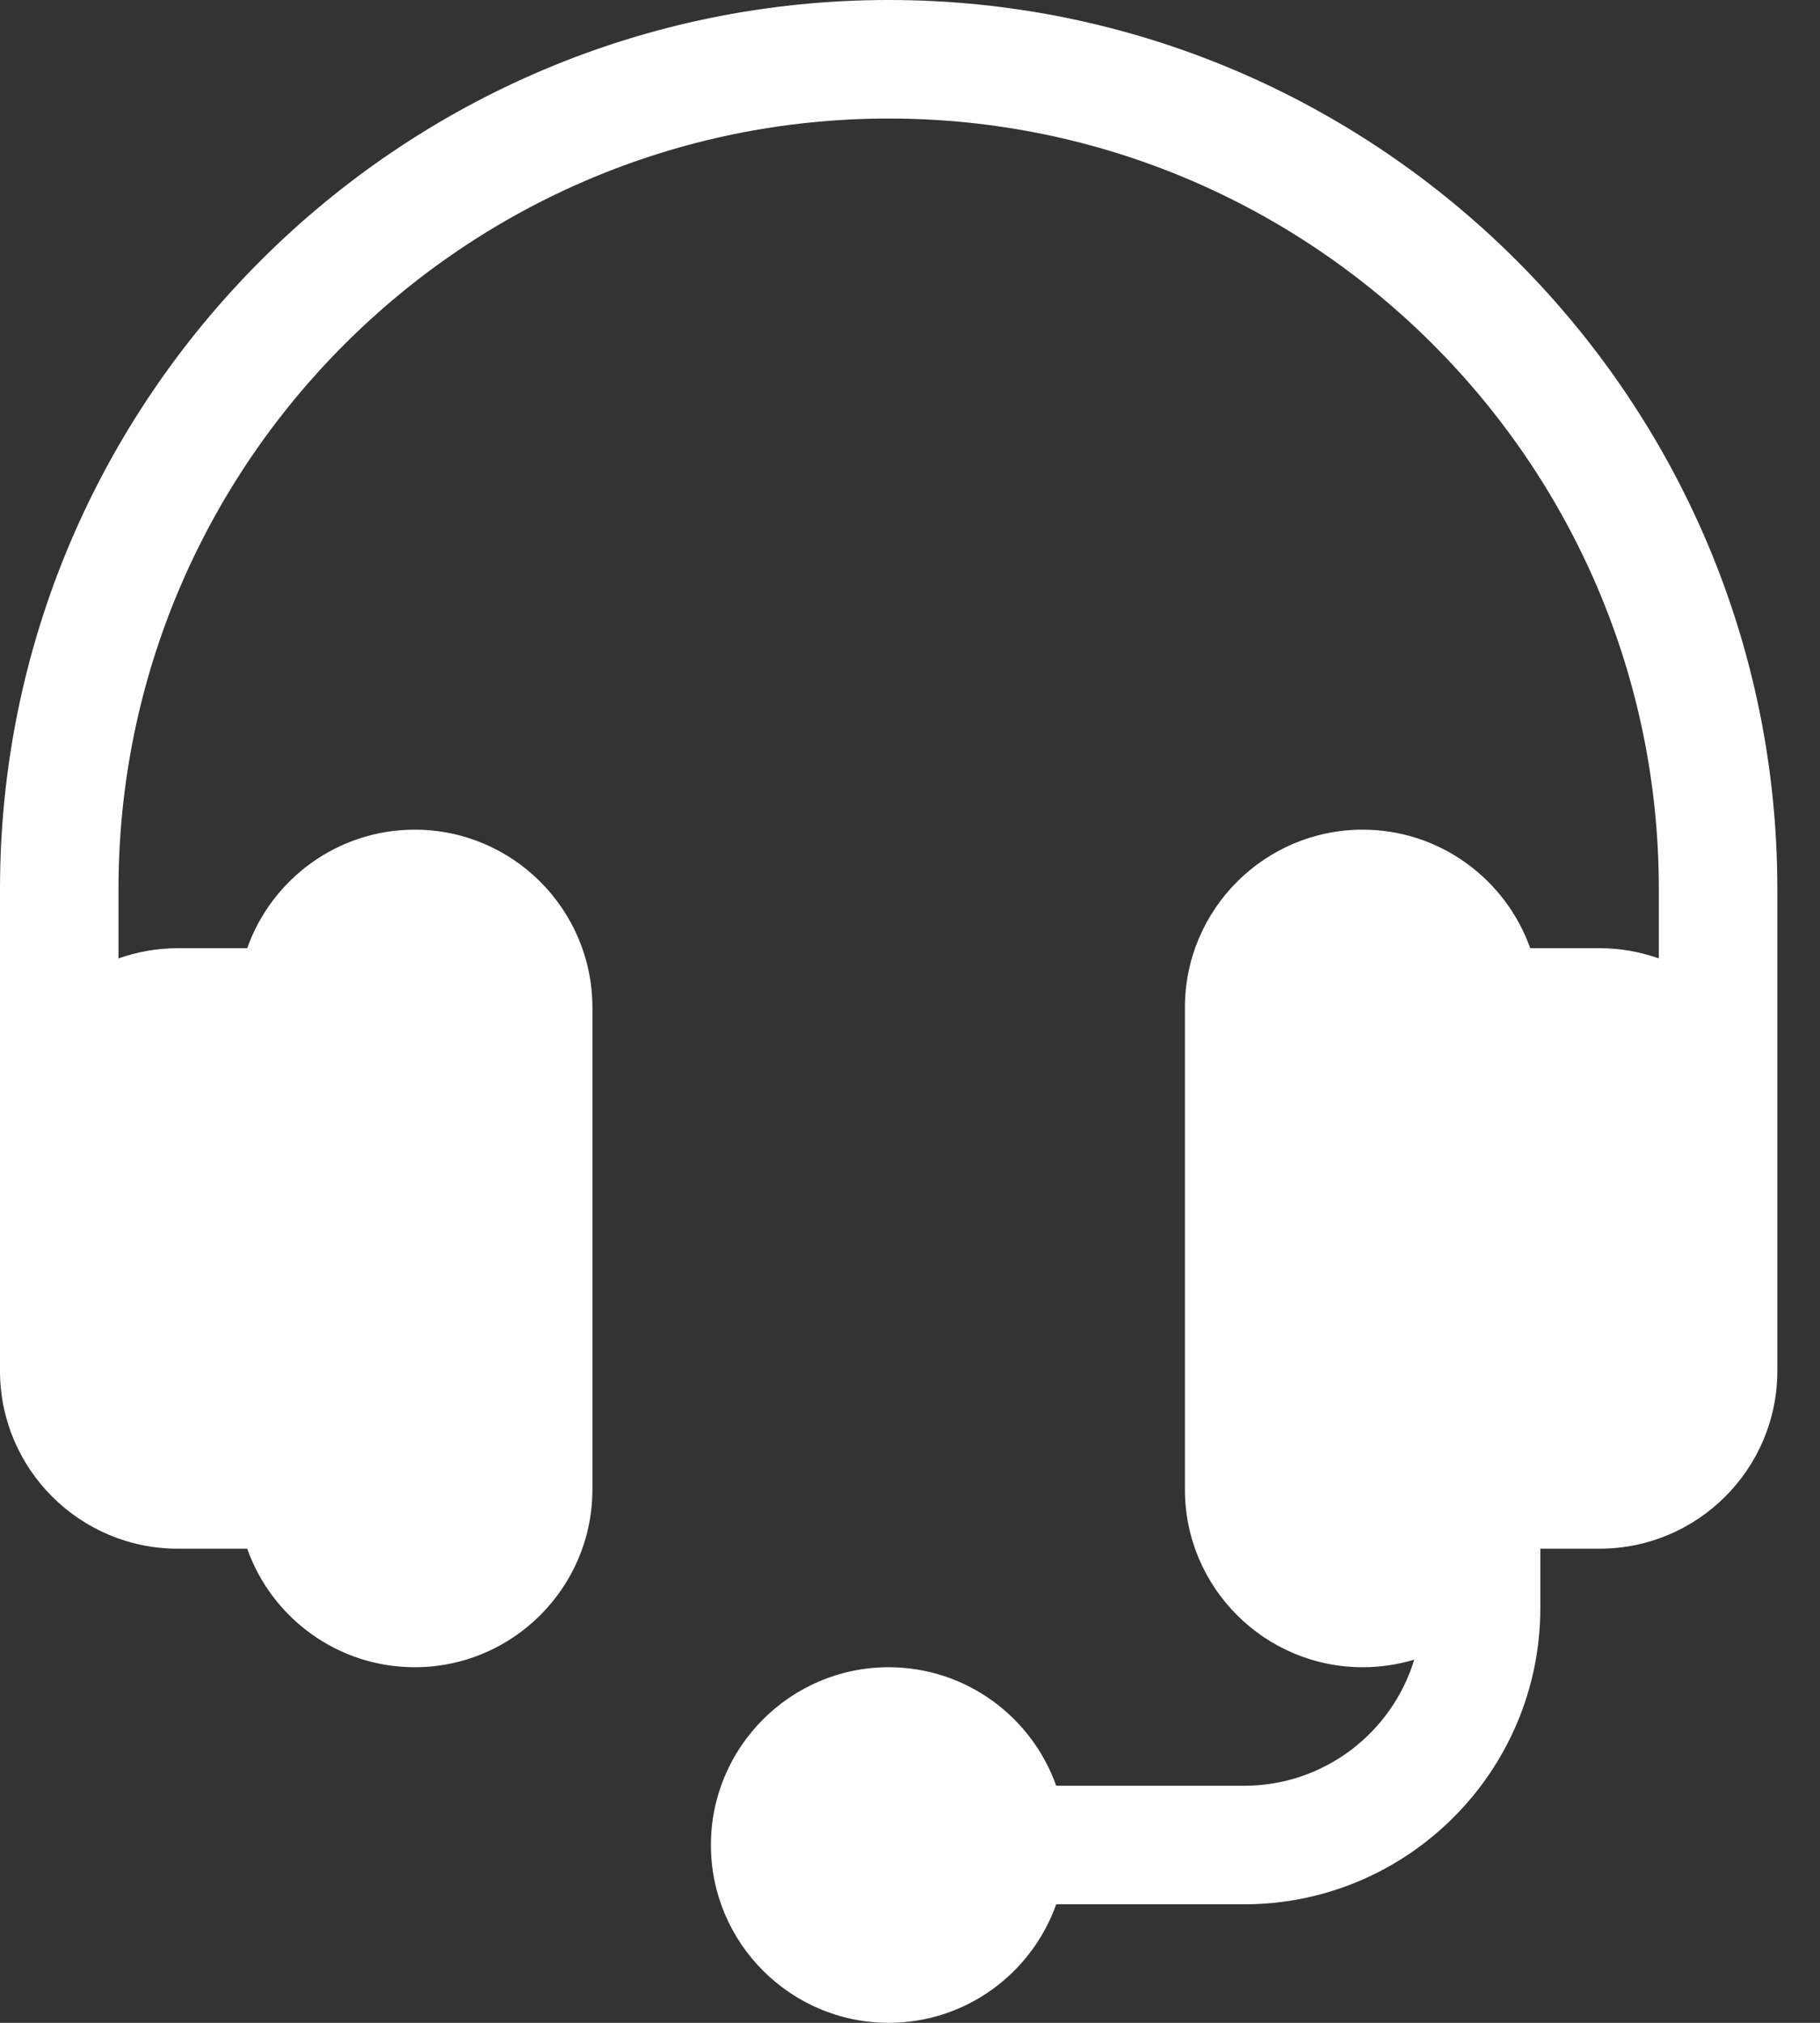 <svg width="18" height="20" viewBox="0 0 18 20" fill="none" xmlns="http://www.w3.org/2000/svg">
<rect x="0" y="0" width="18" height="20" fill="#333333" stroke="none"/>
<path d="M8.789 0C3.943 0 0 3.943 0 8.789C0 9.326 0 13.481 0 13.555C0 14.524 0.789 15.312 1.758 15.312H2.445C2.686 15.995 3.338 16.484 4.102 16.484C5.071 16.484 5.859 15.696 5.859 14.727V9.961C5.859 8.992 5.071 8.203 4.102 8.203C3.338 8.203 2.686 8.693 2.445 9.375H1.758C1.552 9.375 1.355 9.411 1.172 9.476V8.789C1.172 4.589 4.589 1.172 8.789 1.172C12.989 1.172 16.406 4.589 16.406 8.789V9.476C16.223 9.411 16.026 9.375 15.82 9.375H15.134C14.892 8.693 14.24 8.203 13.477 8.203C12.507 8.203 11.719 8.992 11.719 9.961V14.727C11.719 15.696 12.507 16.484 13.477 16.484C13.654 16.484 13.825 16.458 13.987 16.409C13.768 17.13 13.097 17.656 12.305 17.656H10.446C10.204 16.974 9.553 16.484 8.789 16.484C7.82 16.484 7.031 17.273 7.031 18.242C7.031 19.211 7.82 20 8.789 20C9.553 20 10.204 19.51 10.446 18.828H12.305C13.92 18.828 15.234 17.514 15.234 15.898V15.312H15.82C16.79 15.312 17.578 14.524 17.578 13.555C17.578 13.482 17.578 9.326 17.578 8.789C17.578 3.943 13.635 0 8.789 0Z" fill="white"/>
</svg>
